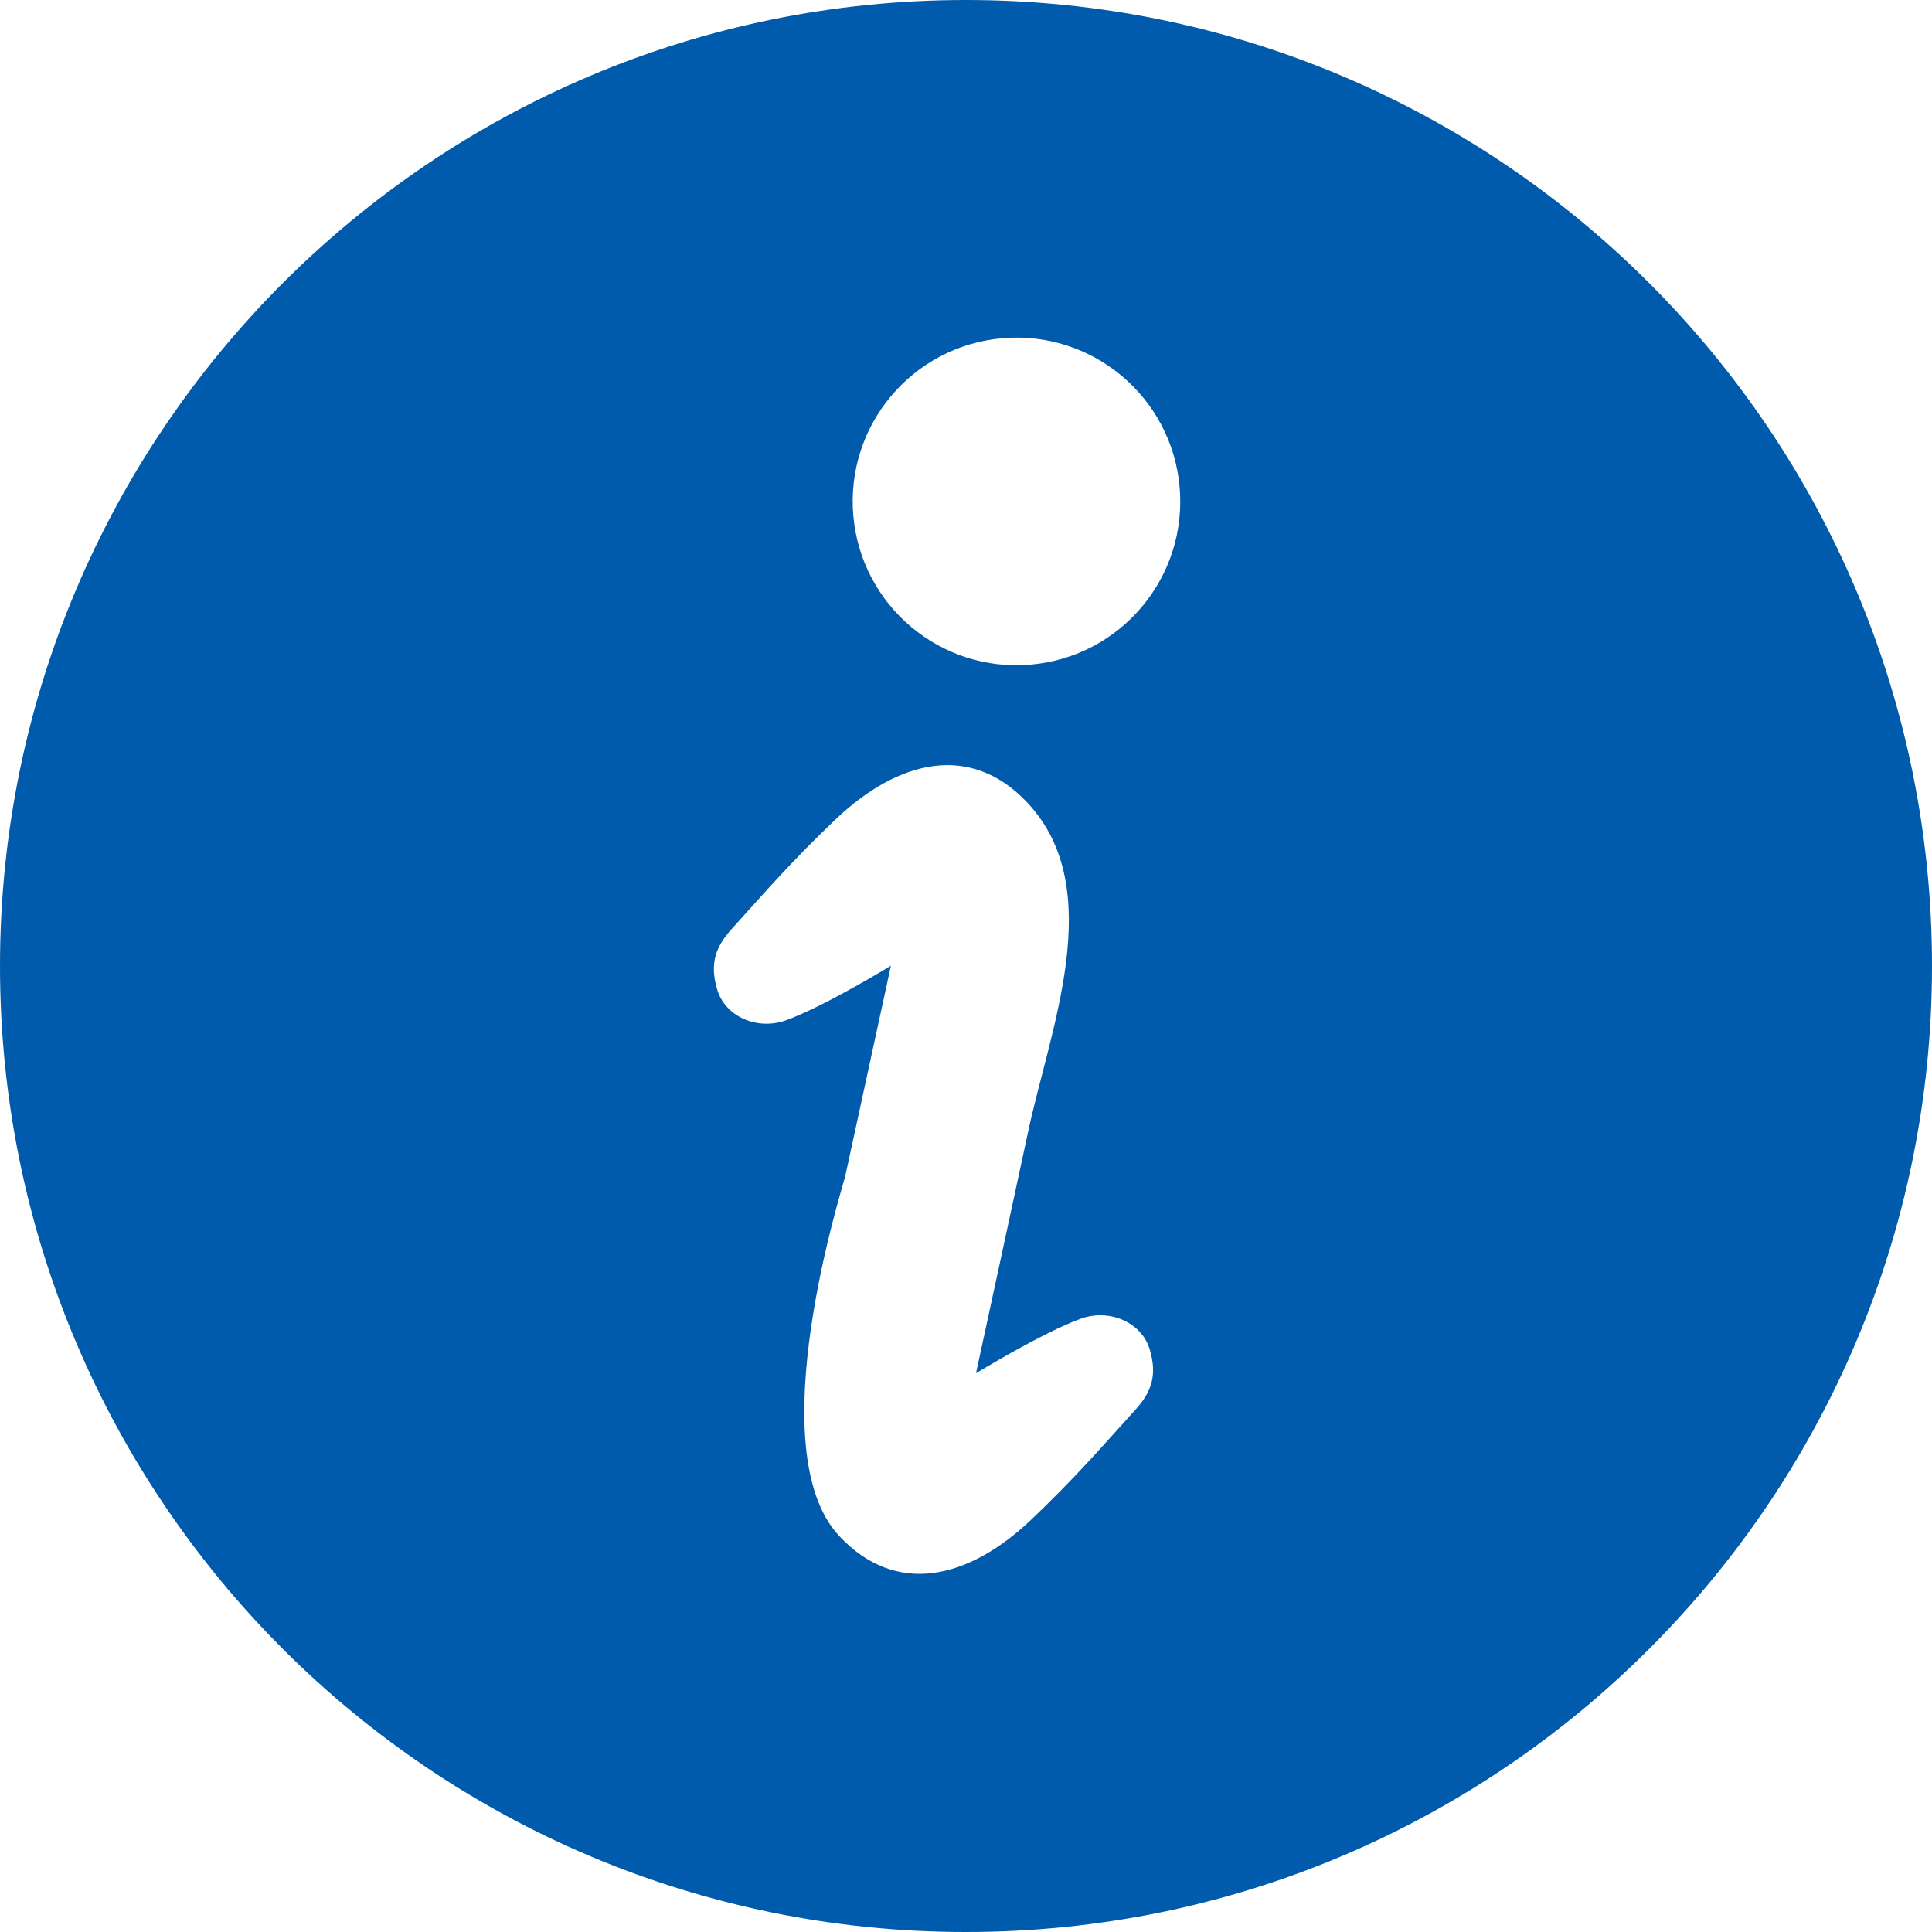 <svg width="40" height="40" viewBox="0 0 40 40" fill="none" xmlns="http://www.w3.org/2000/svg">
<g clip-path="url(#clip0_3007_19786)">
<path d="M19.999 0C8.955 0 0 8.955 0 20C0 31.045 8.955 40 19.999 40C31.043 40 40 31.045 40 20C40 8.955 31.046 0 19.999 0ZM23.511 29.182C22.702 30.08 22.238 30.614 21.365 31.449C20.043 32.713 18.542 33.049 17.376 31.802C15.698 30.008 17.458 24.552 17.501 24.345C17.816 22.895 18.445 19.995 18.445 19.995C18.445 19.995 17.086 20.827 16.28 21.122C15.685 21.339 15.012 21.054 14.846 20.479C14.691 19.946 14.815 19.607 15.141 19.243C15.949 18.346 16.413 17.812 17.287 16.977C18.609 15.713 20.109 15.377 21.276 16.624C22.953 18.418 21.716 21.369 21.28 23.46C21.238 23.667 20.207 28.432 20.207 28.432C20.207 28.432 21.566 27.6 22.372 27.304C22.968 27.088 23.641 27.374 23.807 27.948C23.962 28.481 23.837 28.82 23.511 29.183V29.182ZM21.341 13.76C19.475 13.924 17.831 12.544 17.667 10.676C17.505 8.81 18.884 7.166 20.751 7.003C22.616 6.839 24.261 8.221 24.423 10.086C24.587 11.952 23.206 13.597 21.341 13.76Z" fill="#005BAC"/>
</g>
<defs>
<clipPath id="clip0_3007_19786">
<rect width="40" height="40" fill="white"/>
</clipPath>
</defs>
</svg>
